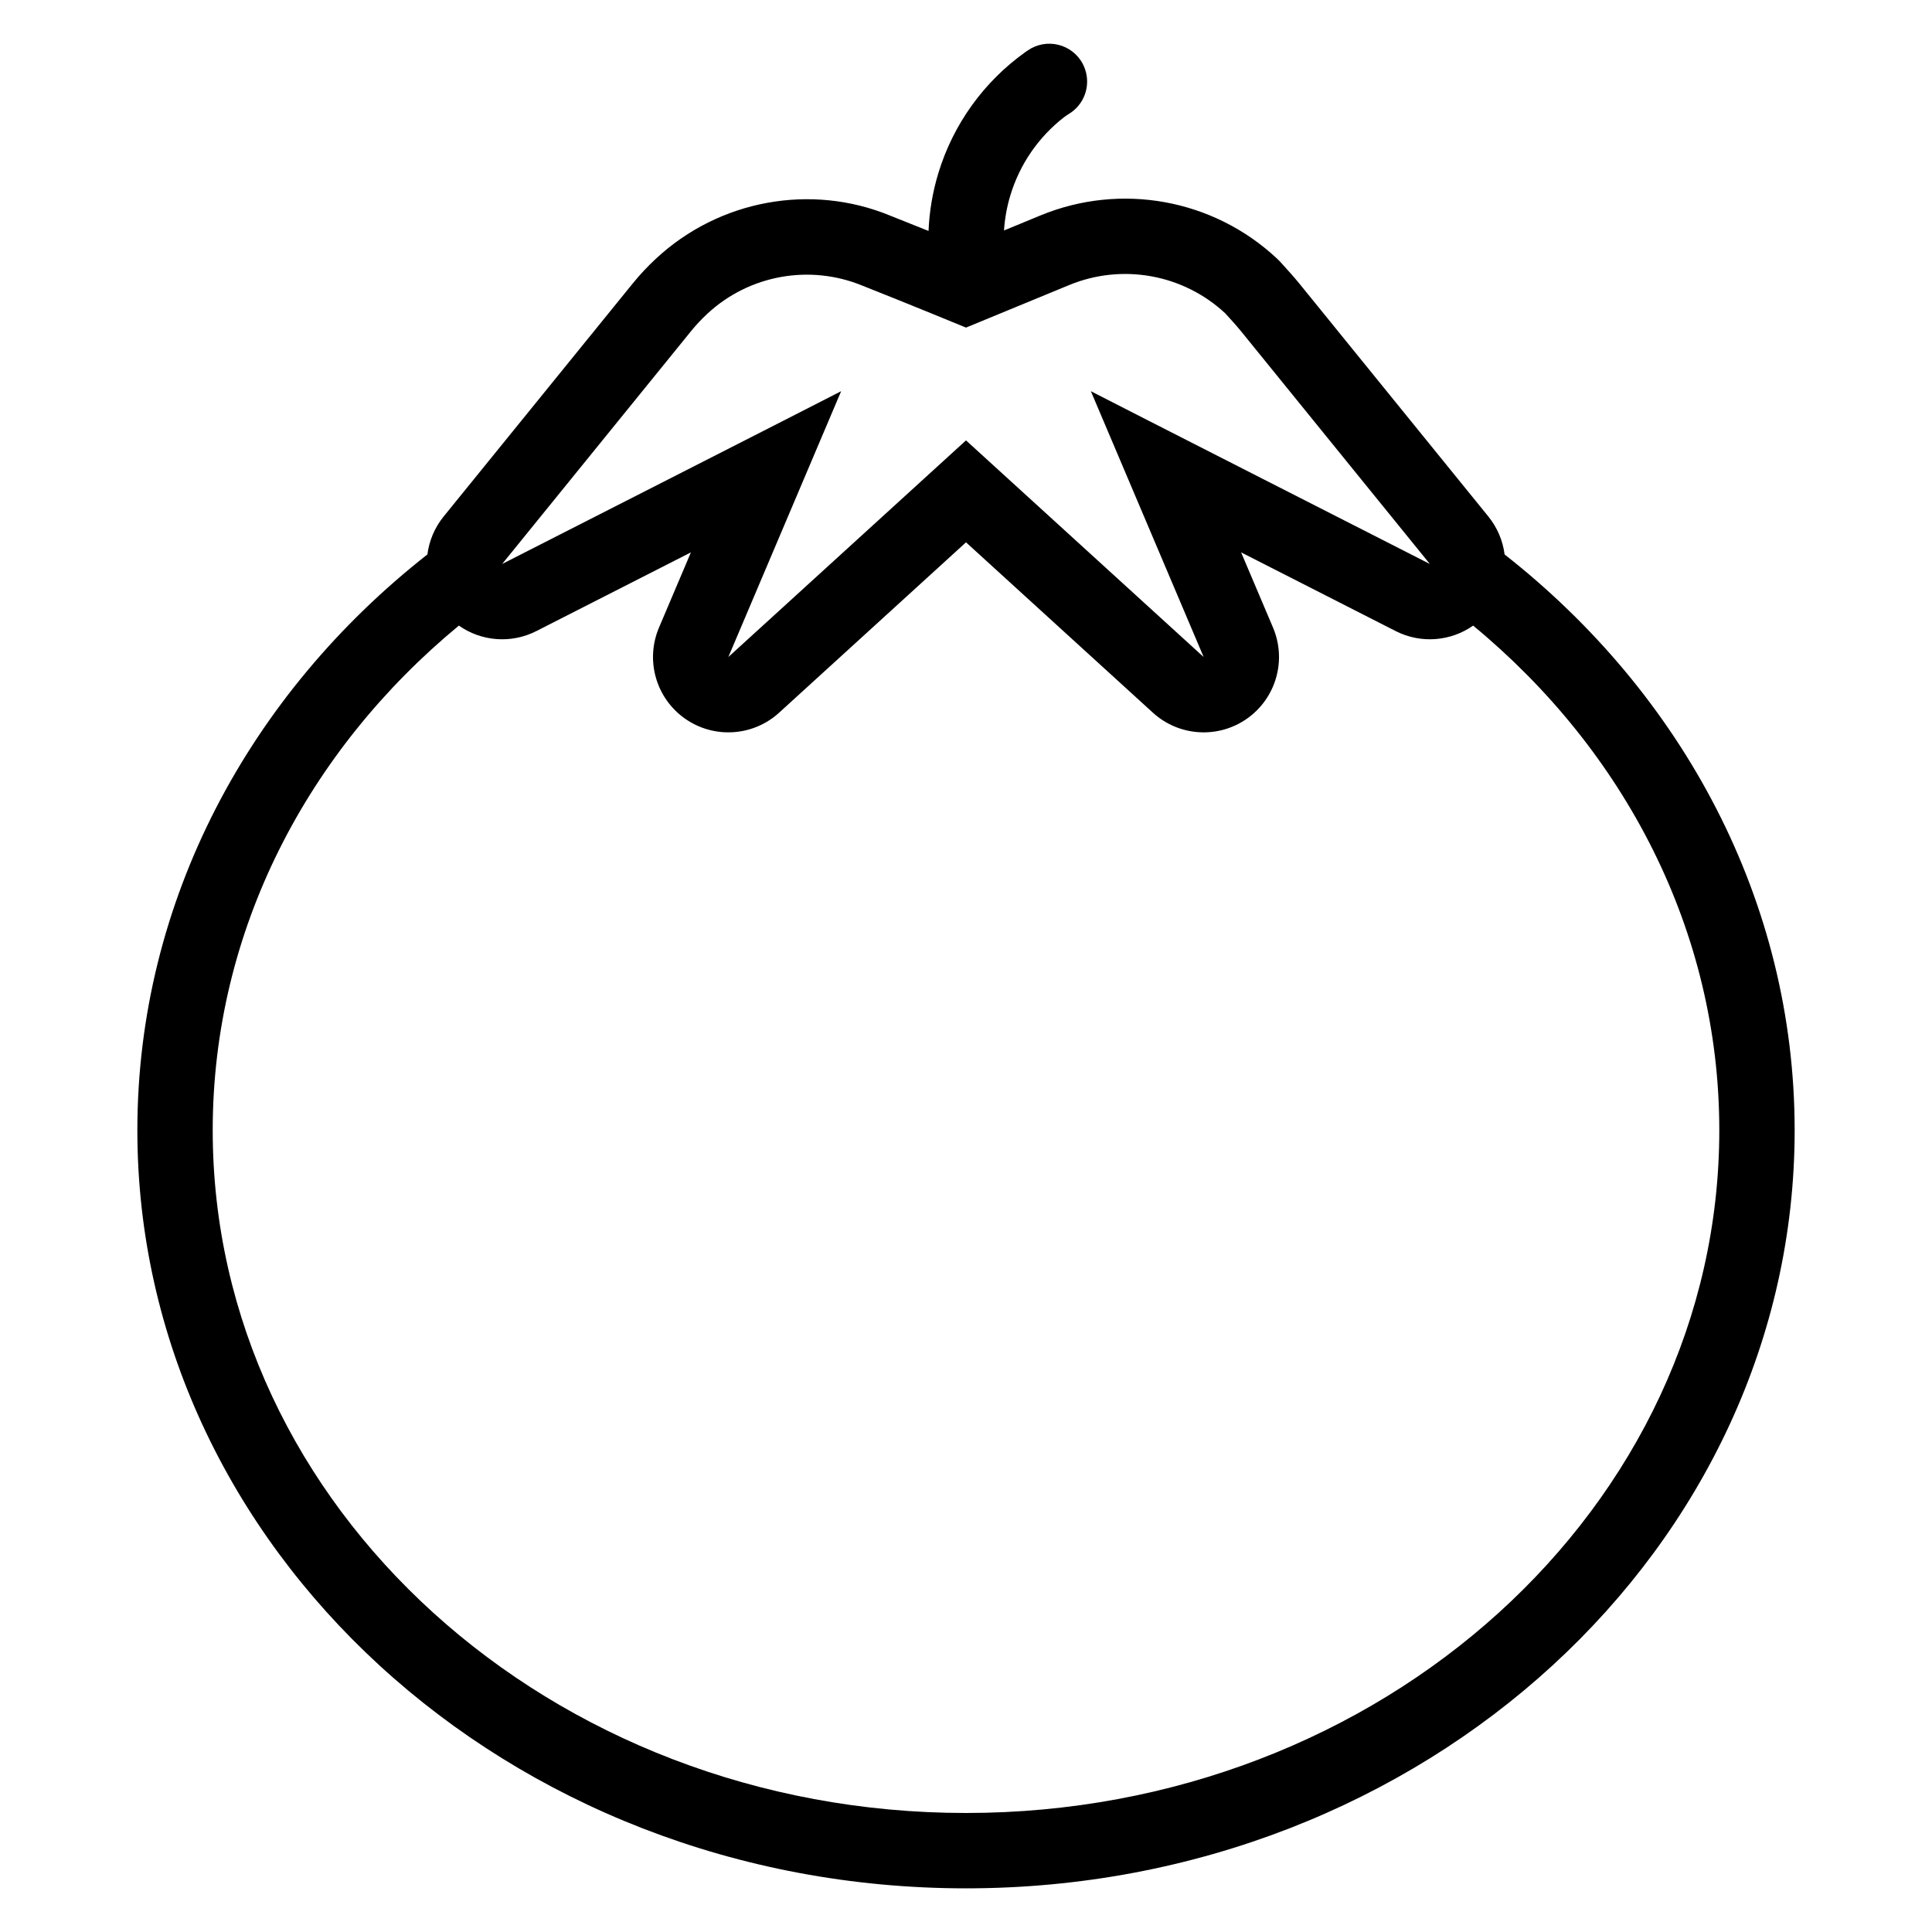 <?xml version="1.0" encoding="UTF-8"?>
<!-- Uploaded to: SVG Repo, www.svgrepo.com, Generator: SVG Repo Mixer Tools -->
<svg fill="#000000" width="800px" height="800px" version="1.1" viewBox="144 144 512 512" xmlns="http://www.w3.org/2000/svg">
 <path d="m390.07 205.2c0.215-5.156 1.078-10.312 2.606-15.332 3.945-12.973 12.062-24.199 22.973-32.008 0.195-0.141 0.438-0.305 0.719-0.492 2.356-1.633 5.293-2.18 8.074-1.5 2.785 0.672 5.144 2.504 6.488 5.027 0 0 0.164 0.344 0.246 0.516 2.019 4.363 0.652 9.594-3.32 12.391-0.828 0.52-1.516 0.977-1.926 1.297-6.684 5.203-11.652 12.375-14.152 20.586-0.938 3.078-1.5 6.231-1.707 9.395l9.672-3.992c21.281-8.773 45.723-4.344 62.57 11.34 0.438 0.41 0.859 0.832 1.258 1.277 1.621 1.812 3.277 3.602 4.82 5.504 18.652 22.984 50.043 61.676 50.043 61.676 2.41 2.973 3.84 6.465 4.301 10.055 47.113 36.953 76.867 91.777 76.867 152.6 0 110.31-97.883 200.89-219.6 200.89-121.71 0-219.6-90.582-219.6-200.89 0-60.82 29.758-115.65 76.867-152.61 0.457-3.586 1.891-7.078 4.301-10.051 0 0 31.391-38.688 50.043-61.676 1.926-2.375 4-4.59 6.211-6.644 16.797-15.629 41.156-20.043 62.082-11.414 3.164 1.246 6.699 2.664 10.16 4.059zm144.33 104.59c-5.926 4.164-13.816 4.867-20.531 1.453l-40.965-20.859 8.461 19.934c3.66 8.641 0.816 18.66-6.84 24.09-7.656 5.422-18.059 4.785-24.992-1.535l-49.531-45.152-49.531 45.152c-6.934 6.32-17.336 6.957-24.992 1.535-7.656-5.426-10.5-15.449-6.84-24.09l8.461-19.934-40.965 20.859c-6.715 3.418-14.605 2.715-20.531-1.453-40.074 33.105-65.234 80.777-65.234 133.74 0 99.859 89.453 180.93 199.63 180.93 110.18 0 199.63-81.074 199.63-180.93 0-52.961-25.164-100.64-65.234-133.74zm-202.98-82.613c11.082-10.32 27.16-13.234 41.164-7.461 11.309 4.461 27.414 11.098 27.414 11.098s16.105-6.641 27.344-11.273c14.066-5.797 30.223-2.875 41.363 7.496 1.402 1.562 2.844 3.098 4.18 4.742 18.645 22.984 50.035 61.676 50.035 61.676s-87.09-44.336-89.832-45.785l29.891 70.445-62.98-57.41-62.98 57.41 29.891-70.445c-2.742 1.453-89.832 45.785-89.832 45.785s31.391-38.688 50.035-61.676c1.336-1.645 2.777-3.184 4.309-4.606zm-13.594-14.625-0.012 0.012z" fill-rule="evenodd"/>
</svg>